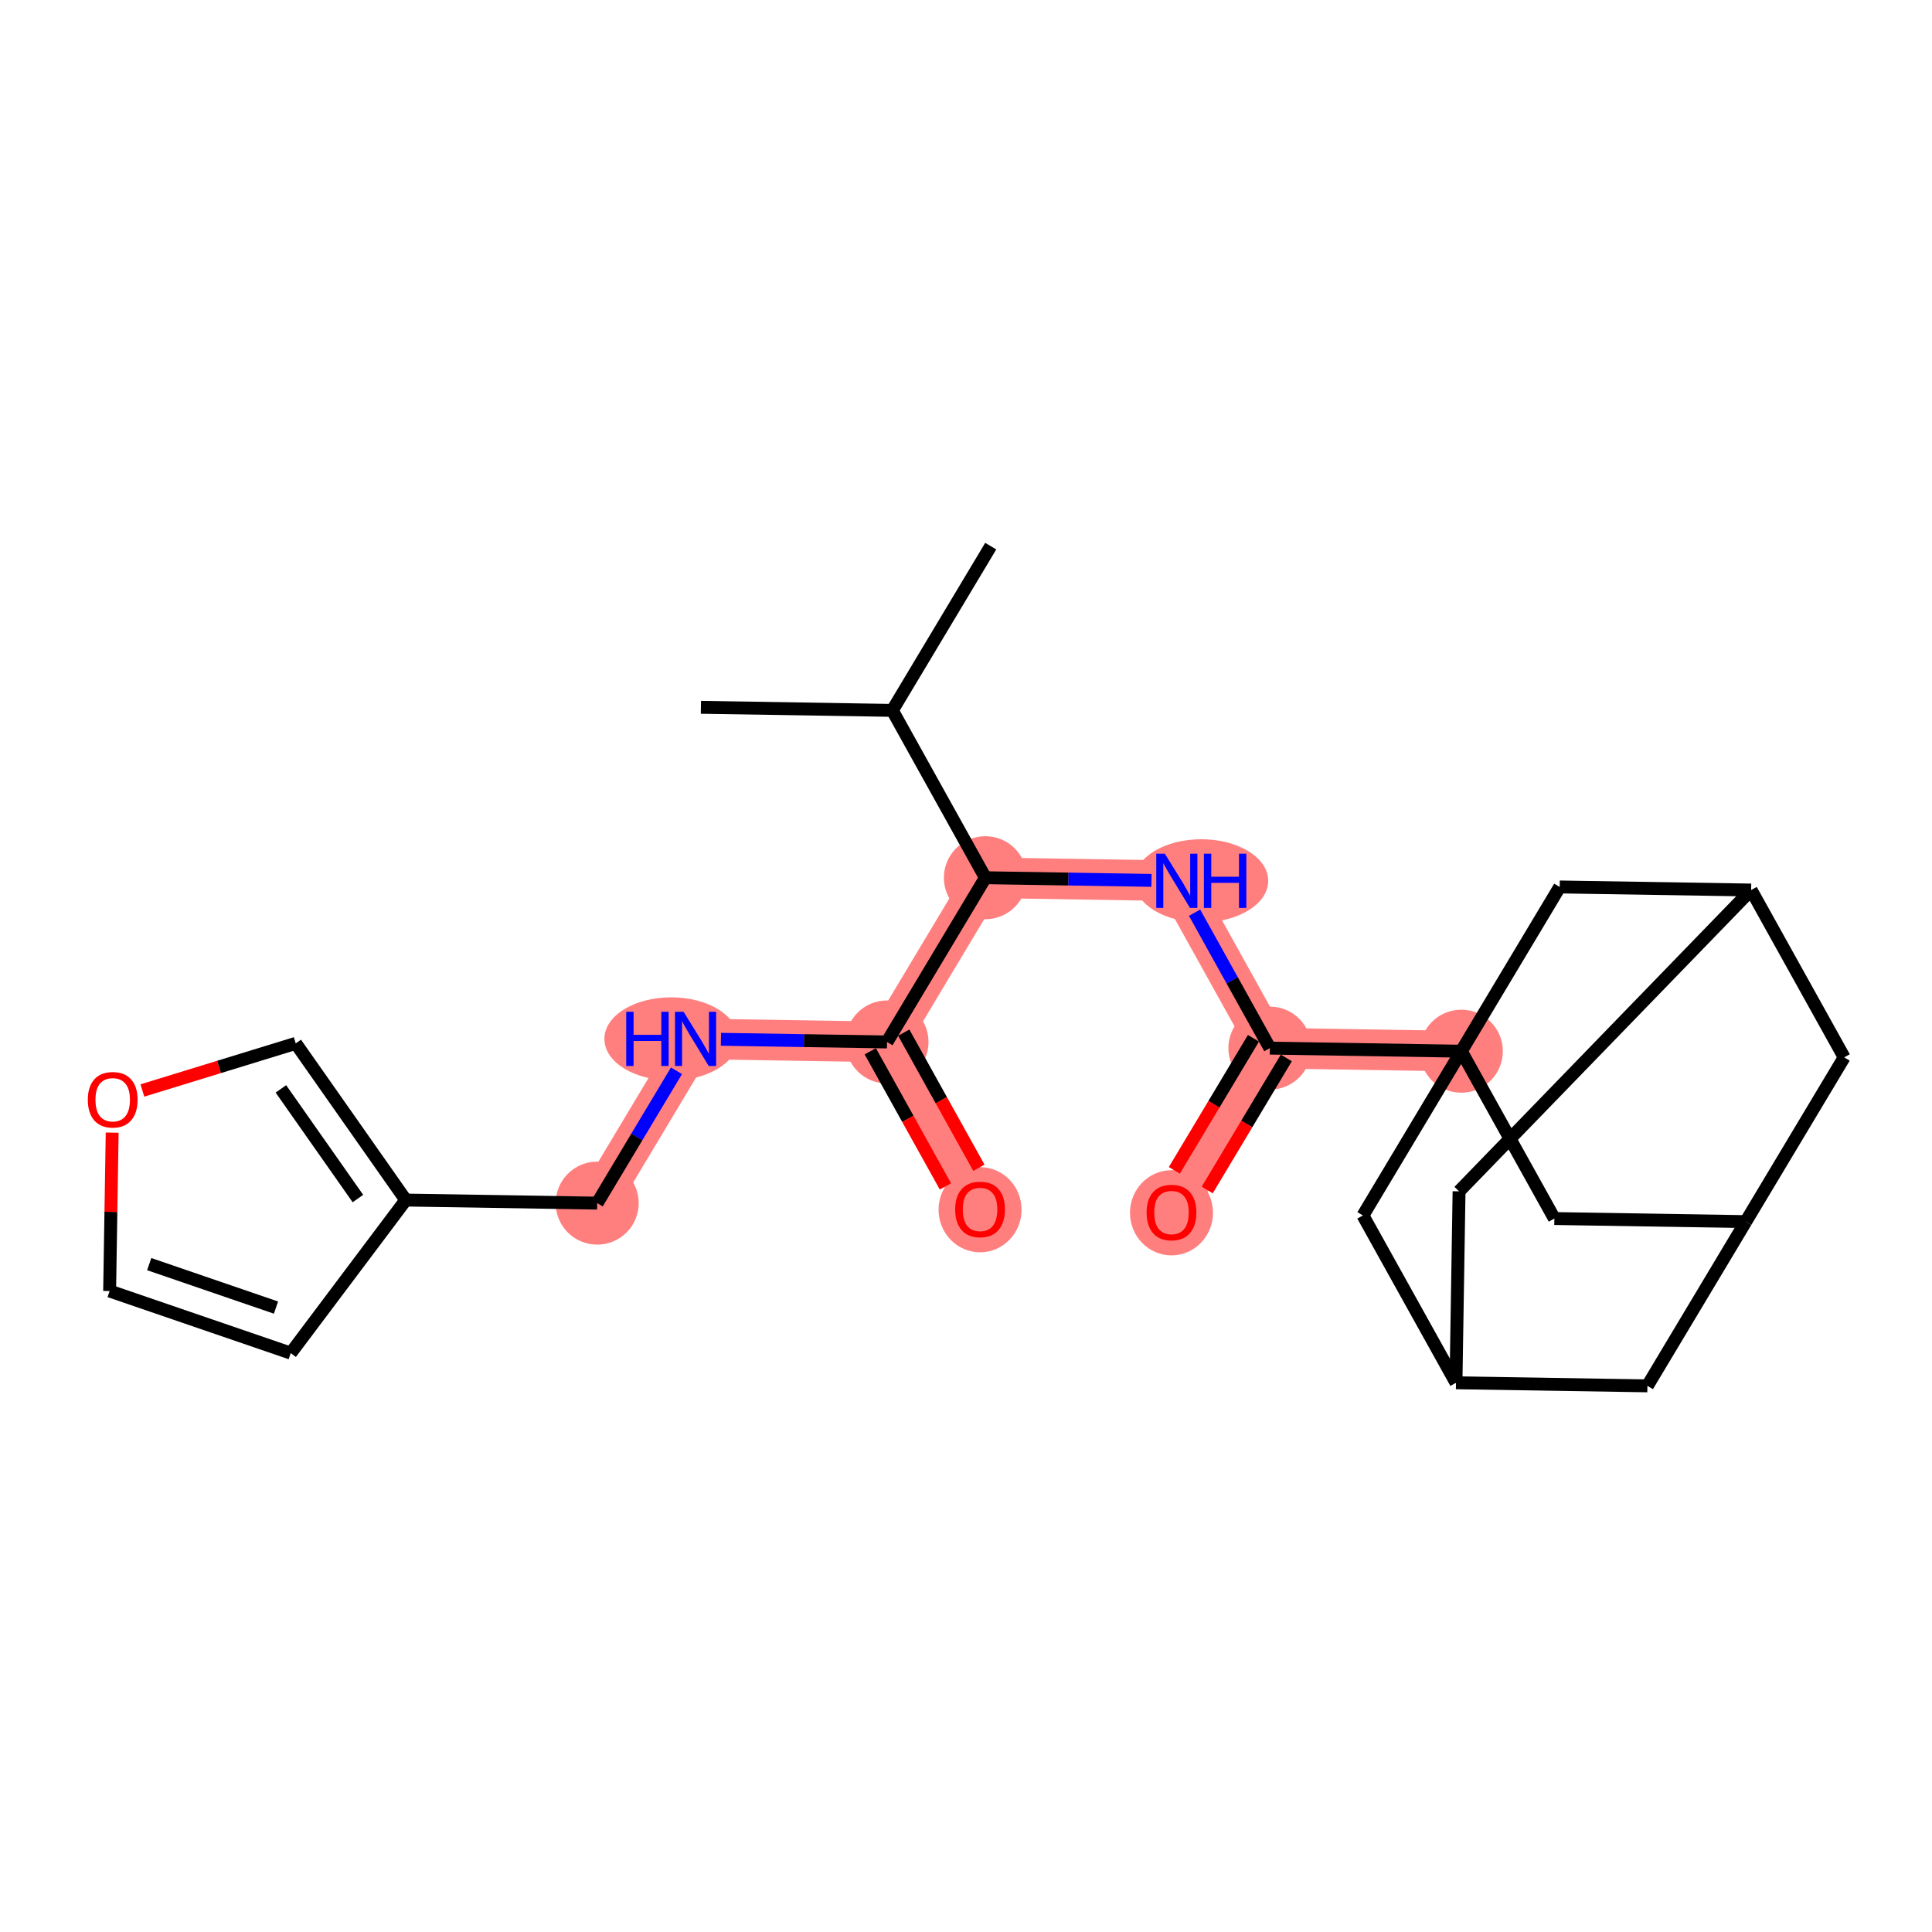 <?xml version='1.0' encoding='iso-8859-1'?>
<svg version='1.1' baseProfile='full'
              xmlns='http://www.w3.org/2000/svg'
                      xmlns:rdkit='http://www.rdkit.org/xml'
                      xmlns:xlink='http://www.w3.org/1999/xlink'
                  xml:space='preserve'
width='300px' height='300px' viewBox='0 0 300 300'>
<!-- END OF HEADER -->
<rect style='opacity:1.0;fill:#FFFFFF;stroke:none' width='300' height='300' x='0' y='0'> </rect>
<rect style='opacity:1.0;fill:#FFFFFF;stroke:none' width='300' height='300' x='0' y='0'> </rect>
<path d='M 153.011,136.292 L 182.737,136.77' style='fill:none;fill-rule:evenodd;stroke:#FF7F7F;stroke-width:6.3px;stroke-linecap:butt;stroke-linejoin:miter;stroke-opacity:1' />
<path d='M 153.011,136.292 L 137.734,161.796' style='fill:none;fill-rule:evenodd;stroke:#FF7F7F;stroke-width:6.3px;stroke-linecap:butt;stroke-linejoin:miter;stroke-opacity:1' />
<path d='M 182.737,136.77 L 197.186,162.752' style='fill:none;fill-rule:evenodd;stroke:#FF7F7F;stroke-width:6.3px;stroke-linecap:butt;stroke-linejoin:miter;stroke-opacity:1' />
<path d='M 197.186,162.752 L 181.909,188.256' style='fill:none;fill-rule:evenodd;stroke:#FF7F7F;stroke-width:6.3px;stroke-linecap:butt;stroke-linejoin:miter;stroke-opacity:1' />
<path d='M 197.186,162.752 L 226.912,163.23' style='fill:none;fill-rule:evenodd;stroke:#FF7F7F;stroke-width:6.3px;stroke-linecap:butt;stroke-linejoin:miter;stroke-opacity:1' />
<path d='M 137.734,161.796 L 152.183,187.778' style='fill:none;fill-rule:evenodd;stroke:#FF7F7F;stroke-width:6.3px;stroke-linecap:butt;stroke-linejoin:miter;stroke-opacity:1' />
<path d='M 137.734,161.796 L 108.008,161.318' style='fill:none;fill-rule:evenodd;stroke:#FF7F7F;stroke-width:6.3px;stroke-linecap:butt;stroke-linejoin:miter;stroke-opacity:1' />
<path d='M 108.008,161.318 L 92.731,186.822' style='fill:none;fill-rule:evenodd;stroke:#FF7F7F;stroke-width:6.3px;stroke-linecap:butt;stroke-linejoin:miter;stroke-opacity:1' />
<ellipse cx='153.011' cy='136.292' rx='5.946' ry='5.946'  style='fill:#FF7F7F;fill-rule:evenodd;stroke:#FF7F7F;stroke-width:1.0px;stroke-linecap:butt;stroke-linejoin:miter;stroke-opacity:1' />
<ellipse cx='186.537' cy='136.77' rx='9.889' ry='5.953'  style='fill:#FF7F7F;fill-rule:evenodd;stroke:#FF7F7F;stroke-width:1.0px;stroke-linecap:butt;stroke-linejoin:miter;stroke-opacity:1' />
<ellipse cx='197.186' cy='162.752' rx='5.946' ry='5.946'  style='fill:#FF7F7F;fill-rule:evenodd;stroke:#FF7F7F;stroke-width:1.0px;stroke-linecap:butt;stroke-linejoin:miter;stroke-opacity:1' />
<ellipse cx='181.909' cy='188.322' rx='5.946' ry='6.113'  style='fill:#FF7F7F;fill-rule:evenodd;stroke:#FF7F7F;stroke-width:1.0px;stroke-linecap:butt;stroke-linejoin:miter;stroke-opacity:1' />
<ellipse cx='226.912' cy='163.23' rx='5.946' ry='5.946'  style='fill:#FF7F7F;fill-rule:evenodd;stroke:#FF7F7F;stroke-width:1.0px;stroke-linecap:butt;stroke-linejoin:miter;stroke-opacity:1' />
<ellipse cx='137.734' cy='161.796' rx='5.946' ry='5.946'  style='fill:#FF7F7F;fill-rule:evenodd;stroke:#FF7F7F;stroke-width:1.0px;stroke-linecap:butt;stroke-linejoin:miter;stroke-opacity:1' />
<ellipse cx='152.183' cy='187.844' rx='5.946' ry='6.113'  style='fill:#FF7F7F;fill-rule:evenodd;stroke:#FF7F7F;stroke-width:1.0px;stroke-linecap:butt;stroke-linejoin:miter;stroke-opacity:1' />
<ellipse cx='104.221' cy='161.318' rx='9.872' ry='5.953'  style='fill:#FF7F7F;fill-rule:evenodd;stroke:#FF7F7F;stroke-width:1.0px;stroke-linecap:butt;stroke-linejoin:miter;stroke-opacity:1' />
<ellipse cx='92.731' cy='186.822' rx='5.946' ry='5.946'  style='fill:#FF7F7F;fill-rule:evenodd;stroke:#FF7F7F;stroke-width:1.0px;stroke-linecap:butt;stroke-linejoin:miter;stroke-opacity:1' />
<path class='bond-0 atom-0 atom-1' d='M 108.837,109.831 L 138.563,110.309' style='fill:none;fill-rule:evenodd;stroke:#000000;stroke-width:2.0px;stroke-linecap:butt;stroke-linejoin:miter;stroke-opacity:1' />
<path class='bond-1 atom-1 atom-2' d='M 138.563,110.309 L 153.84,84.805' style='fill:none;fill-rule:evenodd;stroke:#000000;stroke-width:2.0px;stroke-linecap:butt;stroke-linejoin:miter;stroke-opacity:1' />
<path class='bond-2 atom-1 atom-3' d='M 138.563,110.309 L 153.011,136.292' style='fill:none;fill-rule:evenodd;stroke:#000000;stroke-width:2.0px;stroke-linecap:butt;stroke-linejoin:miter;stroke-opacity:1' />
<path class='bond-3 atom-3 atom-4' d='M 153.011,136.292 L 165.906,136.499' style='fill:none;fill-rule:evenodd;stroke:#000000;stroke-width:2.0px;stroke-linecap:butt;stroke-linejoin:miter;stroke-opacity:1' />
<path class='bond-3 atom-3 atom-4' d='M 165.906,136.499 L 178.801,136.706' style='fill:none;fill-rule:evenodd;stroke:#0000FF;stroke-width:2.0px;stroke-linecap:butt;stroke-linejoin:miter;stroke-opacity:1' />
<path class='bond-16 atom-3 atom-17' d='M 153.011,136.292 L 137.734,161.796' style='fill:none;fill-rule:evenodd;stroke:#000000;stroke-width:2.0px;stroke-linecap:butt;stroke-linejoin:miter;stroke-opacity:1' />
<path class='bond-4 atom-4 atom-5' d='M 185.492,141.723 L 191.339,152.237' style='fill:none;fill-rule:evenodd;stroke:#0000FF;stroke-width:2.0px;stroke-linecap:butt;stroke-linejoin:miter;stroke-opacity:1' />
<path class='bond-4 atom-4 atom-5' d='M 191.339,152.237 L 197.186,162.752' style='fill:none;fill-rule:evenodd;stroke:#000000;stroke-width:2.0px;stroke-linecap:butt;stroke-linejoin:miter;stroke-opacity:1' />
<path class='bond-5 atom-5 atom-6' d='M 194.636,161.224 L 188.495,171.476' style='fill:none;fill-rule:evenodd;stroke:#000000;stroke-width:2.0px;stroke-linecap:butt;stroke-linejoin:miter;stroke-opacity:1' />
<path class='bond-5 atom-5 atom-6' d='M 188.495,171.476 L 182.354,181.728' style='fill:none;fill-rule:evenodd;stroke:#FF0000;stroke-width:2.0px;stroke-linecap:butt;stroke-linejoin:miter;stroke-opacity:1' />
<path class='bond-5 atom-5 atom-6' d='M 199.736,164.28 L 193.596,174.532' style='fill:none;fill-rule:evenodd;stroke:#000000;stroke-width:2.0px;stroke-linecap:butt;stroke-linejoin:miter;stroke-opacity:1' />
<path class='bond-5 atom-5 atom-6' d='M 193.596,174.532 L 187.455,184.784' style='fill:none;fill-rule:evenodd;stroke:#FF0000;stroke-width:2.0px;stroke-linecap:butt;stroke-linejoin:miter;stroke-opacity:1' />
<path class='bond-6 atom-5 atom-7' d='M 197.186,162.752 L 226.912,163.23' style='fill:none;fill-rule:evenodd;stroke:#000000;stroke-width:2.0px;stroke-linecap:butt;stroke-linejoin:miter;stroke-opacity:1' />
<path class='bond-7 atom-7 atom-8' d='M 226.912,163.23 L 241.361,189.213' style='fill:none;fill-rule:evenodd;stroke:#000000;stroke-width:2.0px;stroke-linecap:butt;stroke-linejoin:miter;stroke-opacity:1' />
<path class='bond-25 atom-15 atom-7' d='M 211.635,188.735 L 226.912,163.23' style='fill:none;fill-rule:evenodd;stroke:#000000;stroke-width:2.0px;stroke-linecap:butt;stroke-linejoin:miter;stroke-opacity:1' />
<path class='bond-27 atom-16 atom-7' d='M 242.189,137.726 L 226.912,163.23' style='fill:none;fill-rule:evenodd;stroke:#000000;stroke-width:2.0px;stroke-linecap:butt;stroke-linejoin:miter;stroke-opacity:1' />
<path class='bond-8 atom-8 atom-9' d='M 241.361,189.213 L 271.087,189.691' style='fill:none;fill-rule:evenodd;stroke:#000000;stroke-width:2.0px;stroke-linecap:butt;stroke-linejoin:miter;stroke-opacity:1' />
<path class='bond-9 atom-9 atom-10' d='M 271.087,189.691 L 286.364,164.187' style='fill:none;fill-rule:evenodd;stroke:#000000;stroke-width:2.0px;stroke-linecap:butt;stroke-linejoin:miter;stroke-opacity:1' />
<path class='bond-28 atom-14 atom-9' d='M 255.81,215.195 L 271.087,189.691' style='fill:none;fill-rule:evenodd;stroke:#000000;stroke-width:2.0px;stroke-linecap:butt;stroke-linejoin:miter;stroke-opacity:1' />
<path class='bond-10 atom-10 atom-11' d='M 286.364,164.187 L 271.915,138.204' style='fill:none;fill-rule:evenodd;stroke:#000000;stroke-width:2.0px;stroke-linecap:butt;stroke-linejoin:miter;stroke-opacity:1' />
<path class='bond-11 atom-11 atom-12' d='M 271.915,138.204 L 226.562,184.991' style='fill:none;fill-rule:evenodd;stroke:#000000;stroke-width:2.0px;stroke-linecap:butt;stroke-linejoin:miter;stroke-opacity:1' />
<path class='bond-15 atom-11 atom-16' d='M 271.915,138.204 L 242.189,137.726' style='fill:none;fill-rule:evenodd;stroke:#000000;stroke-width:2.0px;stroke-linecap:butt;stroke-linejoin:miter;stroke-opacity:1' />
<path class='bond-12 atom-12 atom-13' d='M 226.562,184.991 L 226.084,214.717' style='fill:none;fill-rule:evenodd;stroke:#000000;stroke-width:2.0px;stroke-linecap:butt;stroke-linejoin:miter;stroke-opacity:1' />
<path class='bond-13 atom-13 atom-14' d='M 226.084,214.717 L 255.81,215.195' style='fill:none;fill-rule:evenodd;stroke:#000000;stroke-width:2.0px;stroke-linecap:butt;stroke-linejoin:miter;stroke-opacity:1' />
<path class='bond-14 atom-13 atom-15' d='M 226.084,214.717 L 211.635,188.735' style='fill:none;fill-rule:evenodd;stroke:#000000;stroke-width:2.0px;stroke-linecap:butt;stroke-linejoin:miter;stroke-opacity:1' />
<path class='bond-17 atom-17 atom-18' d='M 135.136,163.241 L 140.97,173.732' style='fill:none;fill-rule:evenodd;stroke:#000000;stroke-width:2.0px;stroke-linecap:butt;stroke-linejoin:miter;stroke-opacity:1' />
<path class='bond-17 atom-17 atom-18' d='M 140.97,173.732 L 146.804,184.223' style='fill:none;fill-rule:evenodd;stroke:#FF0000;stroke-width:2.0px;stroke-linecap:butt;stroke-linejoin:miter;stroke-opacity:1' />
<path class='bond-17 atom-17 atom-18' d='M 140.333,160.351 L 146.167,170.842' style='fill:none;fill-rule:evenodd;stroke:#000000;stroke-width:2.0px;stroke-linecap:butt;stroke-linejoin:miter;stroke-opacity:1' />
<path class='bond-17 atom-17 atom-18' d='M 146.167,170.842 L 152.001,181.333' style='fill:none;fill-rule:evenodd;stroke:#FF0000;stroke-width:2.0px;stroke-linecap:butt;stroke-linejoin:miter;stroke-opacity:1' />
<path class='bond-18 atom-17 atom-19' d='M 137.734,161.796 L 124.839,161.588' style='fill:none;fill-rule:evenodd;stroke:#000000;stroke-width:2.0px;stroke-linecap:butt;stroke-linejoin:miter;stroke-opacity:1' />
<path class='bond-18 atom-17 atom-19' d='M 124.839,161.588 L 111.945,161.381' style='fill:none;fill-rule:evenodd;stroke:#0000FF;stroke-width:2.0px;stroke-linecap:butt;stroke-linejoin:miter;stroke-opacity:1' />
<path class='bond-19 atom-19 atom-20' d='M 105.042,166.271 L 98.886,176.546' style='fill:none;fill-rule:evenodd;stroke:#0000FF;stroke-width:2.0px;stroke-linecap:butt;stroke-linejoin:miter;stroke-opacity:1' />
<path class='bond-19 atom-19 atom-20' d='M 98.886,176.546 L 92.731,186.822' style='fill:none;fill-rule:evenodd;stroke:#000000;stroke-width:2.0px;stroke-linecap:butt;stroke-linejoin:miter;stroke-opacity:1' />
<path class='bond-20 atom-20 atom-21' d='M 92.731,186.822 L 63.005,186.344' style='fill:none;fill-rule:evenodd;stroke:#000000;stroke-width:2.0px;stroke-linecap:butt;stroke-linejoin:miter;stroke-opacity:1' />
<path class='bond-21 atom-21 atom-22' d='M 63.005,186.344 L 45.146,210.111' style='fill:none;fill-rule:evenodd;stroke:#000000;stroke-width:2.0px;stroke-linecap:butt;stroke-linejoin:miter;stroke-opacity:1' />
<path class='bond-26 atom-25 atom-21' d='M 45.92,162.014 L 63.005,186.344' style='fill:none;fill-rule:evenodd;stroke:#000000;stroke-width:2.0px;stroke-linecap:butt;stroke-linejoin:miter;stroke-opacity:1' />
<path class='bond-26 atom-25 atom-21' d='M 43.617,169.081 L 55.577,186.111' style='fill:none;fill-rule:evenodd;stroke:#000000;stroke-width:2.0px;stroke-linecap:butt;stroke-linejoin:miter;stroke-opacity:1' />
<path class='bond-22 atom-22 atom-23' d='M 45.146,210.111 L 17.023,200.471' style='fill:none;fill-rule:evenodd;stroke:#000000;stroke-width:2.0px;stroke-linecap:butt;stroke-linejoin:miter;stroke-opacity:1' />
<path class='bond-22 atom-22 atom-23' d='M 42.856,203.041 L 23.17,196.292' style='fill:none;fill-rule:evenodd;stroke:#000000;stroke-width:2.0px;stroke-linecap:butt;stroke-linejoin:miter;stroke-opacity:1' />
<path class='bond-23 atom-23 atom-24' d='M 17.023,200.471 L 17.221,188.174' style='fill:none;fill-rule:evenodd;stroke:#000000;stroke-width:2.0px;stroke-linecap:butt;stroke-linejoin:miter;stroke-opacity:1' />
<path class='bond-23 atom-23 atom-24' d='M 17.221,188.174 L 17.419,175.876' style='fill:none;fill-rule:evenodd;stroke:#FF0000;stroke-width:2.0px;stroke-linecap:butt;stroke-linejoin:miter;stroke-opacity:1' />
<path class='bond-24 atom-24 atom-25' d='M 22.109,169.329 L 34.015,165.672' style='fill:none;fill-rule:evenodd;stroke:#FF0000;stroke-width:2.0px;stroke-linecap:butt;stroke-linejoin:miter;stroke-opacity:1' />
<path class='bond-24 atom-24 atom-25' d='M 34.015,165.672 L 45.92,162.014' style='fill:none;fill-rule:evenodd;stroke:#000000;stroke-width:2.0px;stroke-linecap:butt;stroke-linejoin:miter;stroke-opacity:1' />
<path  class='atom-4' d='M 180.876 132.56
L 183.635 137.019
Q 183.909 137.459, 184.349 138.256
Q 184.789 139.053, 184.812 139.101
L 184.812 132.56
L 185.93 132.56
L 185.93 140.979
L 184.777 140.979
L 181.816 136.104
Q 181.471 135.533, 181.102 134.879
Q 180.745 134.225, 180.638 134.023
L 180.638 140.979
L 179.544 140.979
L 179.544 132.56
L 180.876 132.56
' fill='#0000FF'/>
<path  class='atom-4' d='M 186.941 132.56
L 188.083 132.56
L 188.083 136.139
L 192.387 136.139
L 192.387 132.56
L 193.529 132.56
L 193.529 140.979
L 192.387 140.979
L 192.387 137.091
L 188.083 137.091
L 188.083 140.979
L 186.941 140.979
L 186.941 132.56
' fill='#0000FF'/>
<path  class='atom-6' d='M 178.044 188.28
Q 178.044 186.259, 179.043 185.129
Q 180.042 183.999, 181.909 183.999
Q 183.776 183.999, 184.775 185.129
Q 185.774 186.259, 185.774 188.28
Q 185.774 190.326, 184.763 191.491
Q 183.752 192.645, 181.909 192.645
Q 180.054 192.645, 179.043 191.491
Q 178.044 190.337, 178.044 188.28
M 181.909 191.693
Q 183.193 191.693, 183.883 190.837
Q 184.585 189.969, 184.585 188.28
Q 184.585 186.627, 183.883 185.795
Q 183.193 184.95, 181.909 184.95
Q 180.625 184.95, 179.923 185.783
Q 179.233 186.615, 179.233 188.28
Q 179.233 189.981, 179.923 190.837
Q 180.625 191.693, 181.909 191.693
' fill='#FF0000'/>
<path  class='atom-18' d='M 148.318 187.802
Q 148.318 185.78, 149.317 184.651
Q 150.316 183.521, 152.183 183.521
Q 154.05 183.521, 155.049 184.651
Q 156.048 185.78, 156.048 187.802
Q 156.048 189.847, 155.037 191.013
Q 154.026 192.166, 152.183 192.166
Q 150.328 192.166, 149.317 191.013
Q 148.318 189.859, 148.318 187.802
M 152.183 191.215
Q 153.467 191.215, 154.157 190.359
Q 154.859 189.491, 154.859 187.802
Q 154.859 186.149, 154.157 185.317
Q 153.467 184.472, 152.183 184.472
Q 150.899 184.472, 150.197 185.305
Q 149.507 186.137, 149.507 187.802
Q 149.507 189.503, 150.197 190.359
Q 150.899 191.215, 152.183 191.215
' fill='#FF0000'/>
<path  class='atom-19' d='M 97.24 157.108
L 98.382 157.108
L 98.382 160.687
L 102.687 160.687
L 102.687 157.108
L 103.828 157.108
L 103.828 165.527
L 102.687 165.527
L 102.687 161.639
L 98.382 161.639
L 98.382 165.527
L 97.24 165.527
L 97.24 157.108
' fill='#0000FF'/>
<path  class='atom-19' d='M 106.147 157.108
L 108.906 161.567
Q 109.18 162.007, 109.62 162.804
Q 110.06 163.601, 110.084 163.648
L 110.084 157.108
L 111.201 157.108
L 111.201 165.527
L 110.048 165.527
L 107.087 160.652
Q 106.742 160.081, 106.373 159.427
Q 106.017 158.773, 105.91 158.571
L 105.91 165.527
L 104.815 165.527
L 104.815 157.108
L 106.147 157.108
' fill='#0000FF'/>
<path  class='atom-24' d='M 13.636 170.769
Q 13.636 168.747, 14.635 167.617
Q 15.634 166.488, 17.501 166.488
Q 19.368 166.488, 20.367 167.617
Q 21.366 168.747, 21.366 170.769
Q 21.366 172.814, 20.355 173.98
Q 19.345 175.133, 17.501 175.133
Q 15.646 175.133, 14.635 173.98
Q 13.636 172.826, 13.636 170.769
M 17.501 174.182
Q 18.785 174.182, 19.475 173.326
Q 20.177 172.457, 20.177 170.769
Q 20.177 169.116, 19.475 168.283
Q 18.785 167.439, 17.501 167.439
Q 16.217 167.439, 15.515 168.272
Q 14.826 169.104, 14.826 170.769
Q 14.826 172.469, 15.515 173.326
Q 16.217 174.182, 17.501 174.182
' fill='#FF0000'/>
</svg>
